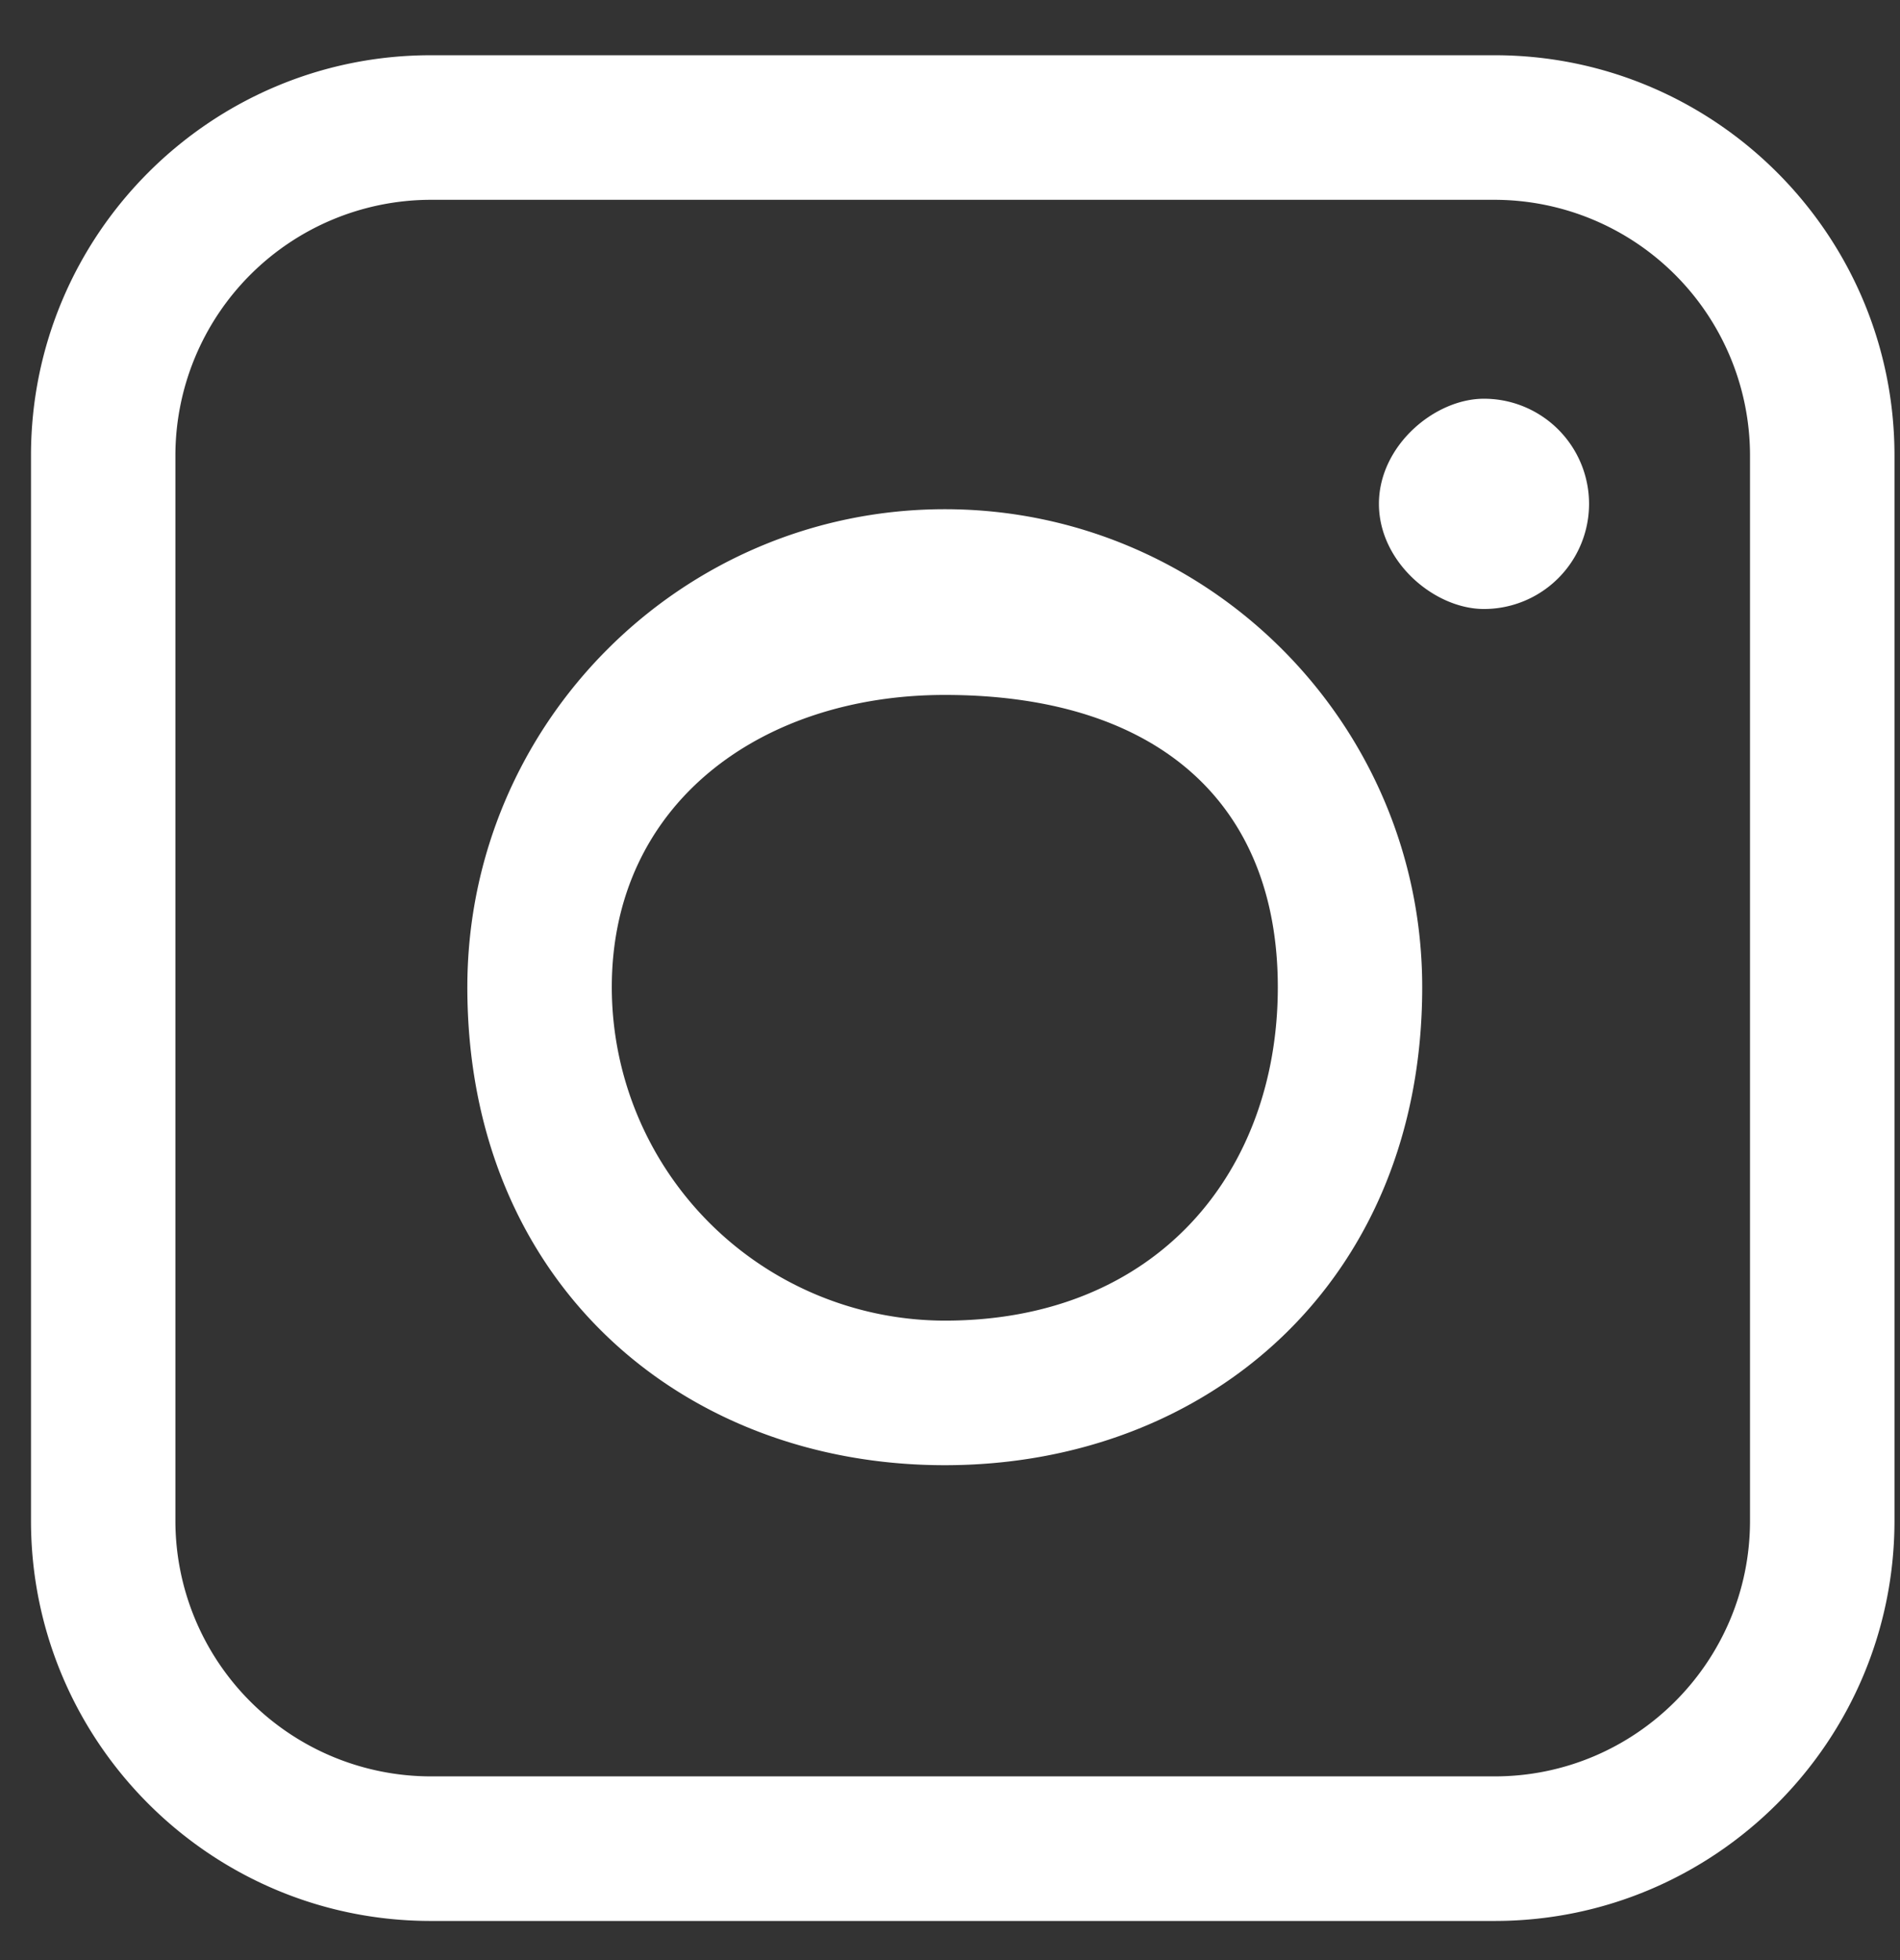 <svg xmlns="http://www.w3.org/2000/svg" width="32" height="33"><rect width="100%" height="100%" fill="#333333" stroke="none"/><path fill-rule="evenodd" fill="#FFF" d="M25.174 32.341H7.254c-3.712 0-6.732-3.022-6.732-6.738V7.668C.522 3.953 3.542.93 7.254.93h17.92c3.712 0 6.733 3.023 6.733 6.738v17.935c0 3.716-3.021 6.738-6.733 6.738Zm4.3-24.673a4.308 4.308 0 0 0-4.3-4.304H7.254a4.308 4.308 0 0 0-4.3 4.304v17.935a4.306 4.306 0 0 0 4.3 4.304h17.92c2.371 0 4.3-1.93 4.3-4.304V7.668Zm-4.481 2.585c-.833 0-1.769-.792-1.769-1.77s.936-1.77 1.769-1.77a1.77 1.77 0 0 1 0 3.54Zm-9.081 14.415c-4.433 0-8.041-3.088-8.041-8.047 0-4.438 3.608-8.048 8.041-8.048 4.434 0 8.041 3.61 8.041 8.048 0 4.959-3.607 8.047-8.041 8.047Zm0-12.968c-3.092 0-5.608 1.826-5.608 4.921a5.617 5.617 0 0 0 5.608 5.613c3.588 0 5.609-2.518 5.609-5.613 0-3.095-2.021-4.921-5.609-4.921Z"/></svg>